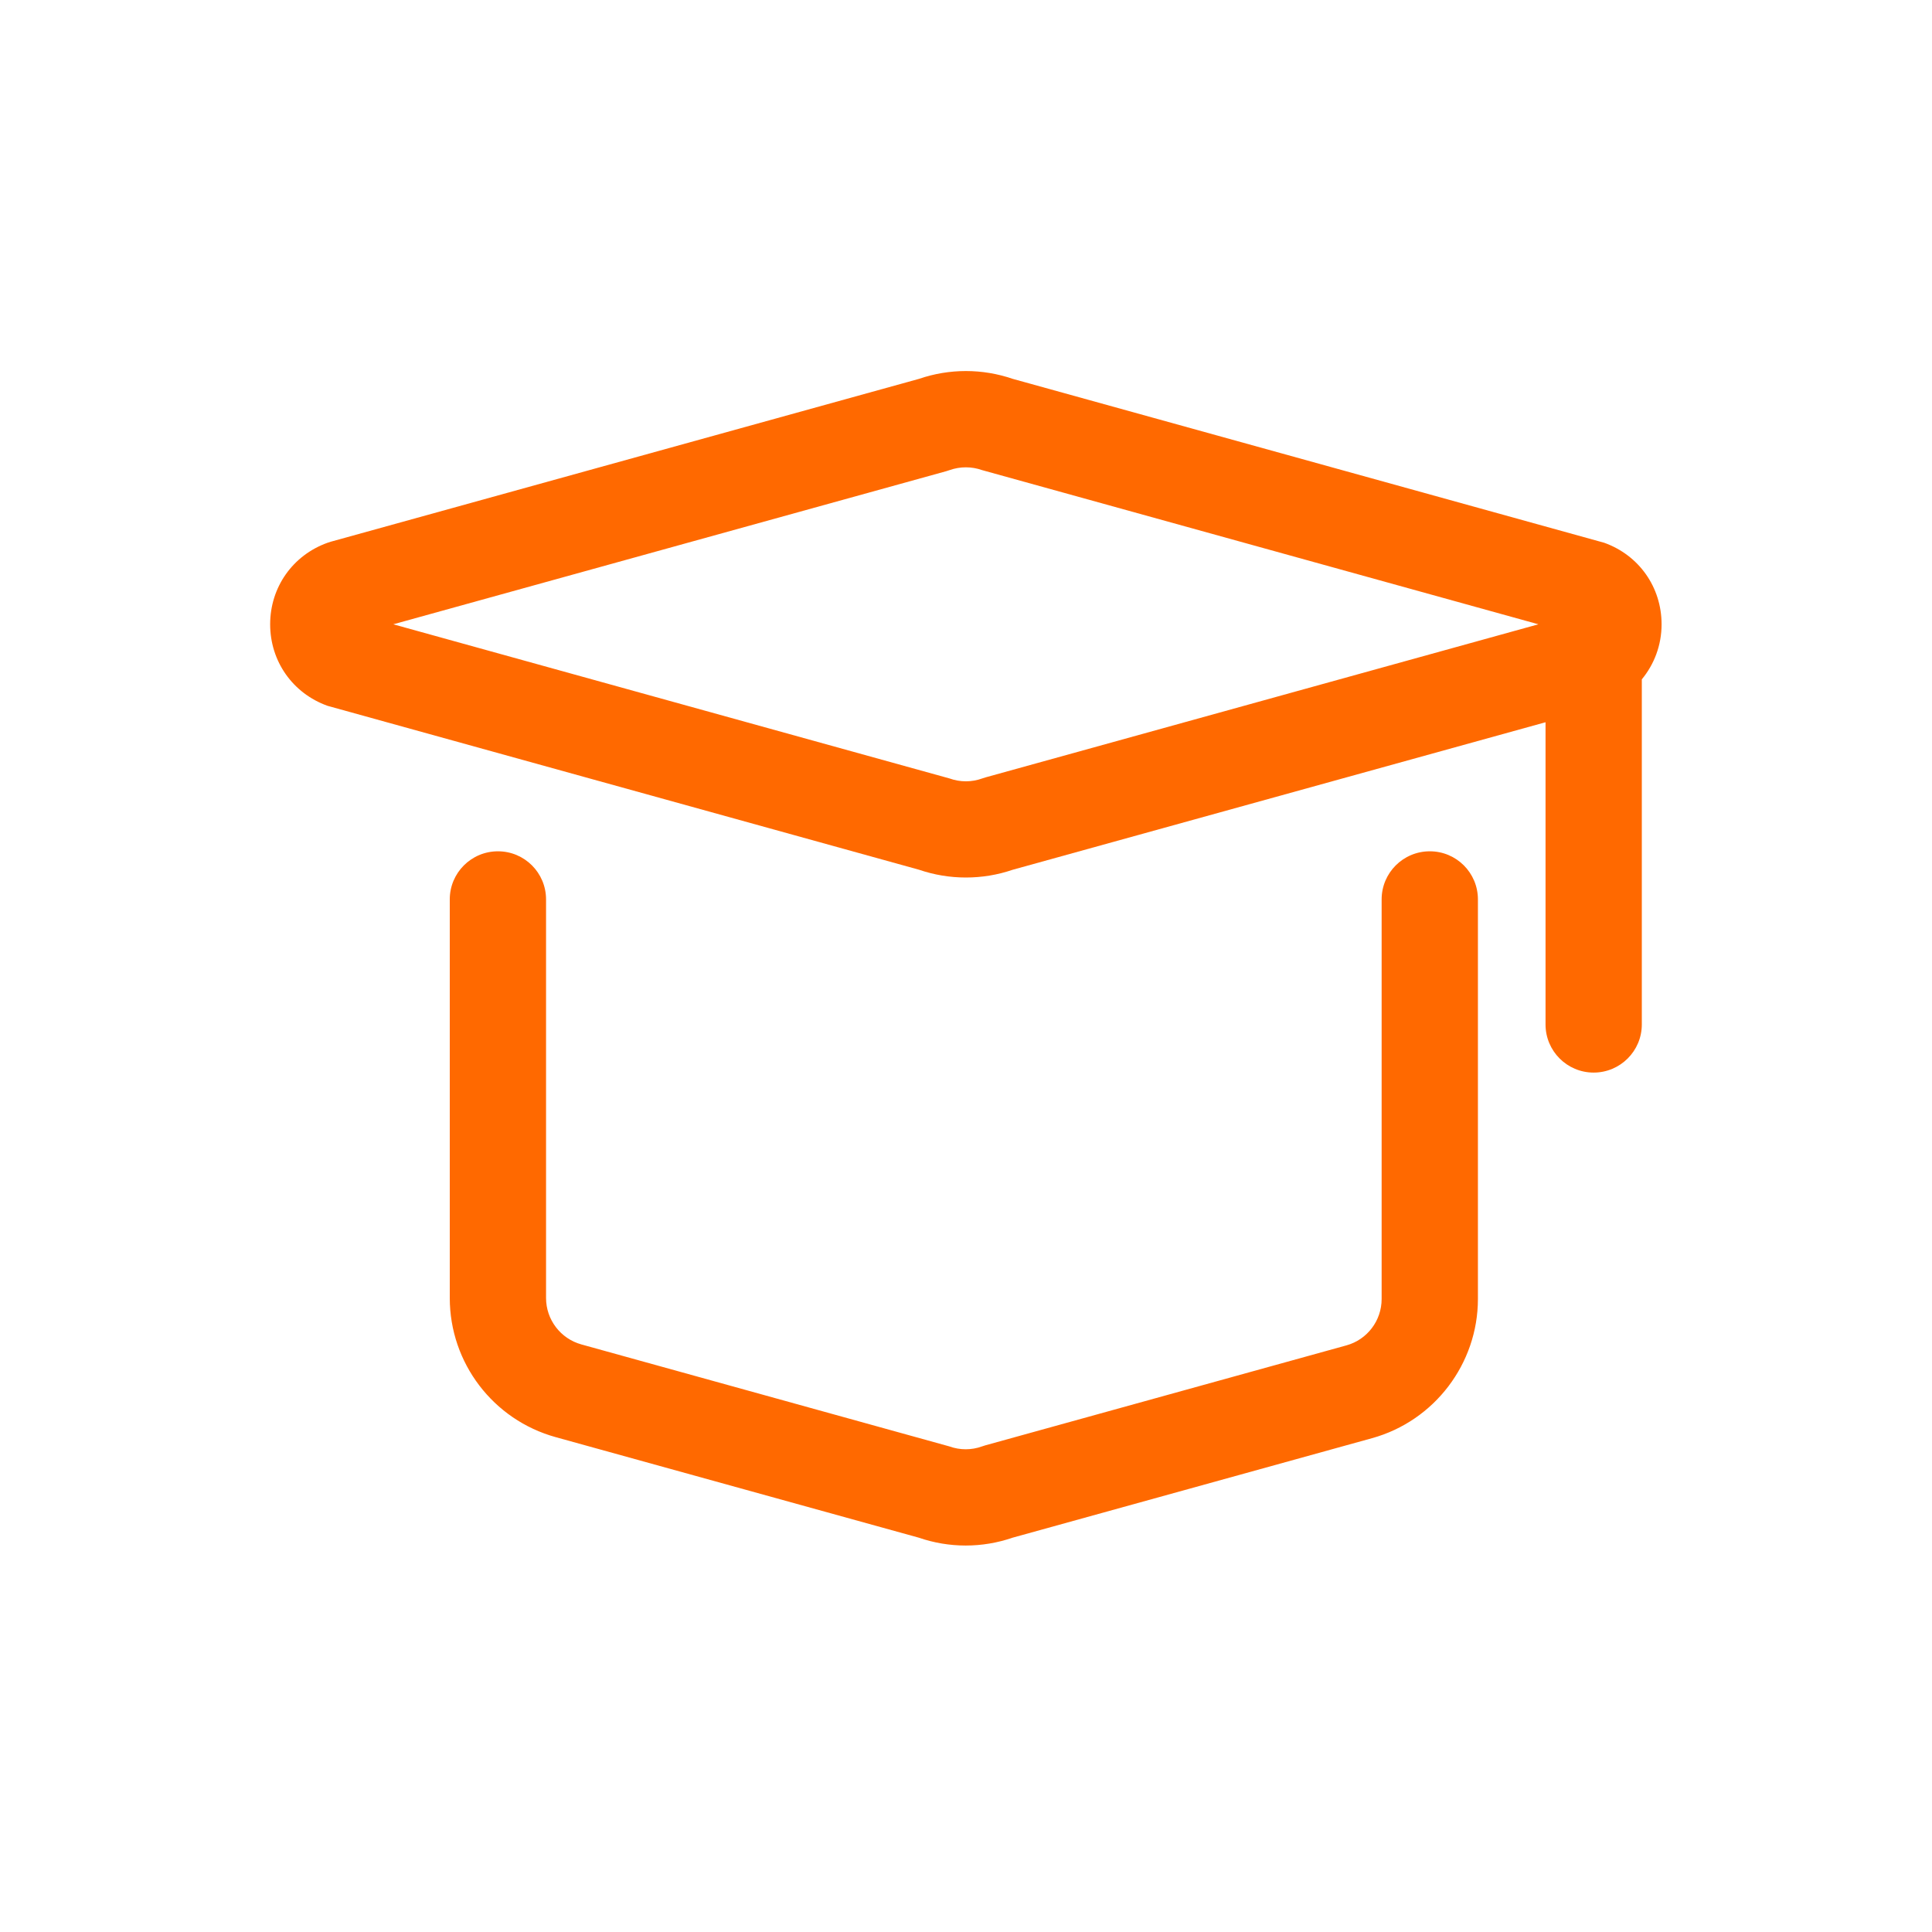 <svg width="30" height="30" viewBox="0 0 30 30" fill="none" xmlns="http://www.w3.org/2000/svg">
<path d="M25.801 9.694C25.801 9.119 25.451 8.622 24.91 8.428L15.726 5.883C15.254 5.721 14.742 5.721 14.27 5.883L5.139 8.411L5.086 8.428C4.545 8.622 4.195 9.119 4.195 9.694C4.195 10.269 4.545 10.766 5.086 10.96L14.27 13.505C14.504 13.585 14.75 13.626 14.998 13.626C15.245 13.626 15.491 13.586 15.727 13.505L23.999 11.215V15.908C23.999 16.32 24.333 16.655 24.746 16.655C25.159 16.655 25.494 16.32 25.494 15.908V10.549C25.687 10.315 25.801 10.018 25.801 9.694ZM15.304 12.071L15.251 12.088C15.087 12.147 14.909 12.147 14.745 12.088L6.107 9.694L14.692 7.317L14.745 7.3C14.909 7.242 15.087 7.242 15.25 7.3L23.888 9.694L15.304 12.071Z" fill="#FF6900"/>
<path d="M22.202 13.219C21.789 13.219 21.454 13.553 21.454 13.966V20.171C21.454 20.507 21.23 20.802 20.907 20.891L15.301 22.443L15.248 22.46C15.085 22.519 14.906 22.519 14.743 22.46L9.027 20.876C8.703 20.786 8.479 20.491 8.479 20.155V13.966C8.479 13.553 8.145 13.219 7.732 13.219C7.319 13.219 6.984 13.553 6.984 13.966V20.155C6.984 21.163 7.657 22.047 8.629 22.316L14.267 23.877C14.502 23.958 14.749 23.999 14.995 23.999C15.242 23.999 15.489 23.958 15.724 23.877L21.305 22.332C22.273 22.064 22.949 21.175 22.949 20.171V13.966C22.949 13.553 22.615 13.219 22.202 13.219Z" fill="#FF6900"/>
</svg>
